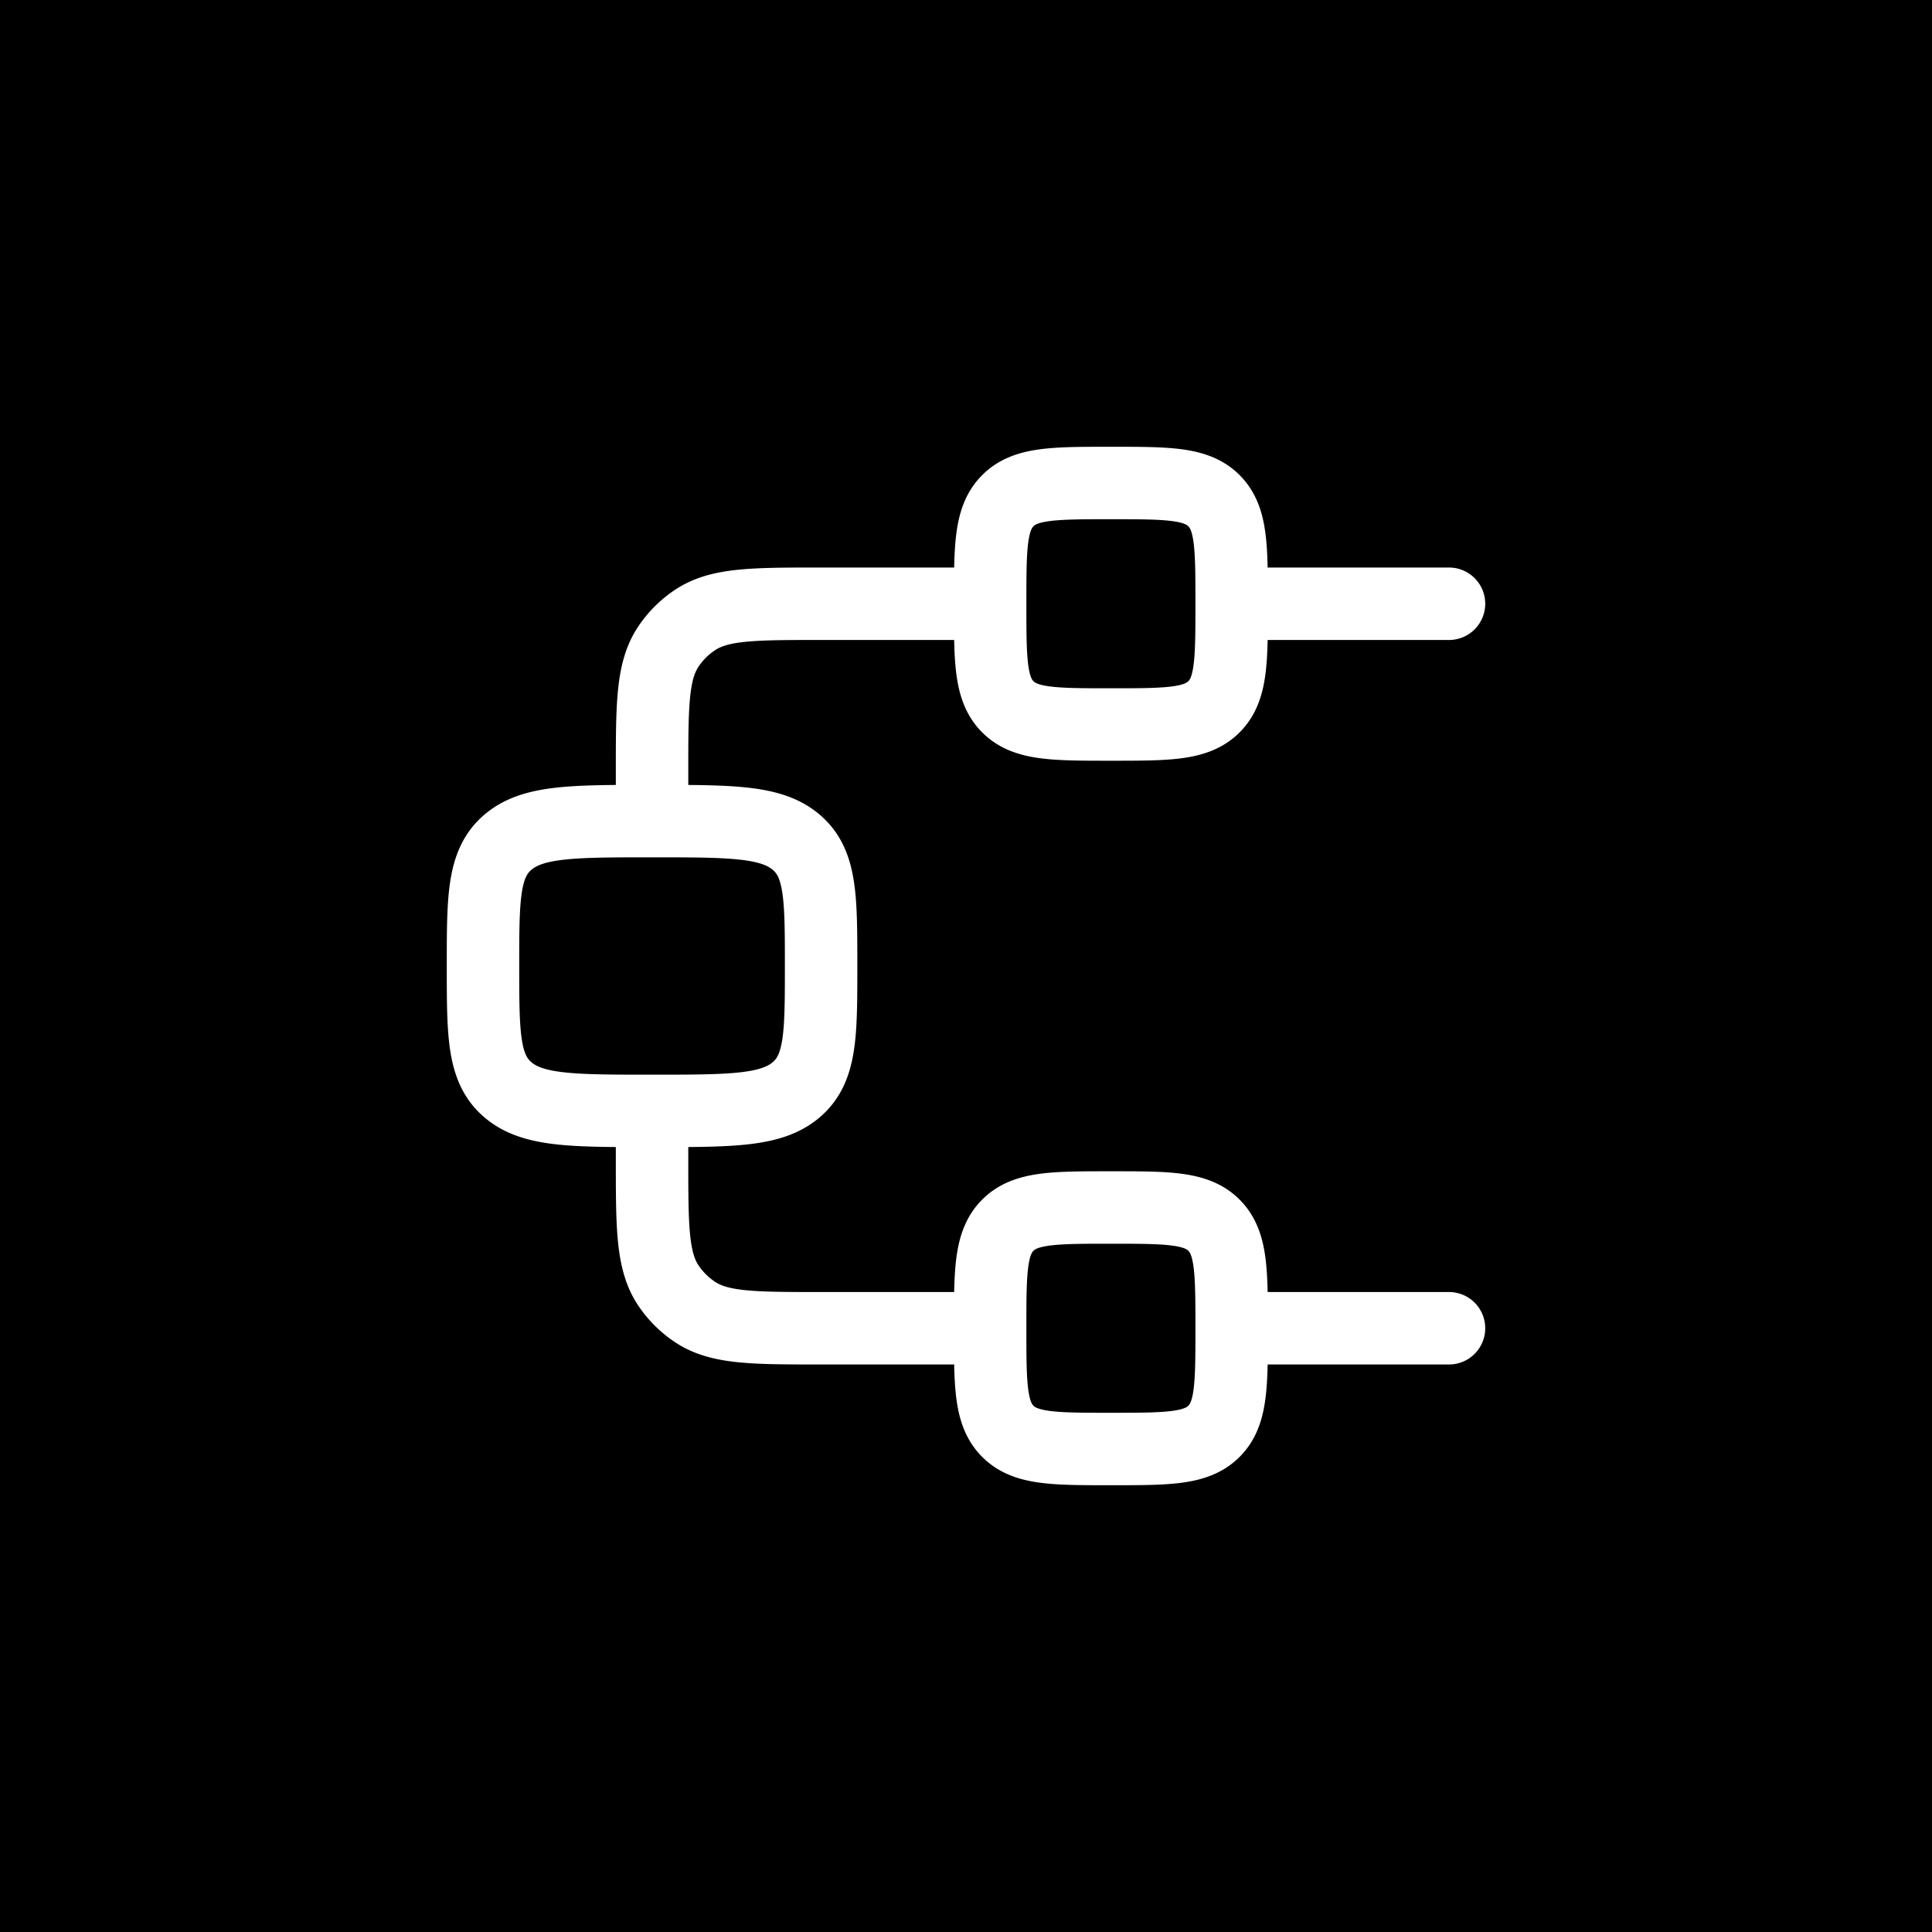 <?xml version="1.0" encoding="UTF-8"?>
<svg xmlns="http://www.w3.org/2000/svg" width="64" height="64" fill="none">
  <path fill="#000" d="M0 0h64v64H0z"></path>
  <path stroke="#fff" stroke-linecap="round" stroke-linejoin="round" stroke-width="2.4" d="M32.8 20c0-1.886 0-2.829.586-3.414C33.97 16 34.916 16 36.8 16c1.885 0 2.829 0 3.414.586.586.585.586 1.528.586 3.414m-8 0c0 1.886 0 2.829.586 3.414.585.586 1.53.586 3.414.586 1.885 0 2.829 0 3.414-.586.586-.585.586-1.528.586-3.414m-8 0h-5.6c-2.246 0-3.371 0-4.178.54-.35.233-.65.533-.883.882-.539.807-.539 1.932-.539 4.178v1.6M40.8 20H48M32.8 44c0-1.885 0-2.829.586-3.414C33.97 40 34.916 40 36.8 40c1.885 0 2.829 0 3.414.586.586.585.586 1.53.586 3.414m-8 0c0 1.885 0 2.829.586 3.414.585.586 1.53.586 3.414.586 1.885 0 2.829 0 3.414-.586.586-.585.586-1.53.586-3.414m-8 0h-5.6c-2.246 0-3.371 0-4.178-.54a3.2 3.2 0 0 1-.883-.88c-.539-.809-.539-1.932-.539-4.18v-1.6M40.8 44H48M21.6 27.2c-2.64 0-3.96 0-4.78.704C16 28.606 16 29.738 16 32c0 2.264 0 3.395.82 4.096.82.704 2.14.704 4.78.704m0-9.6c2.64 0 3.96 0 4.78.704.82.7.82 1.832.82 4.096 0 2.264 0 3.394-.82 4.096-.82.704-2.14.704-4.78.704"></path>
</svg>

